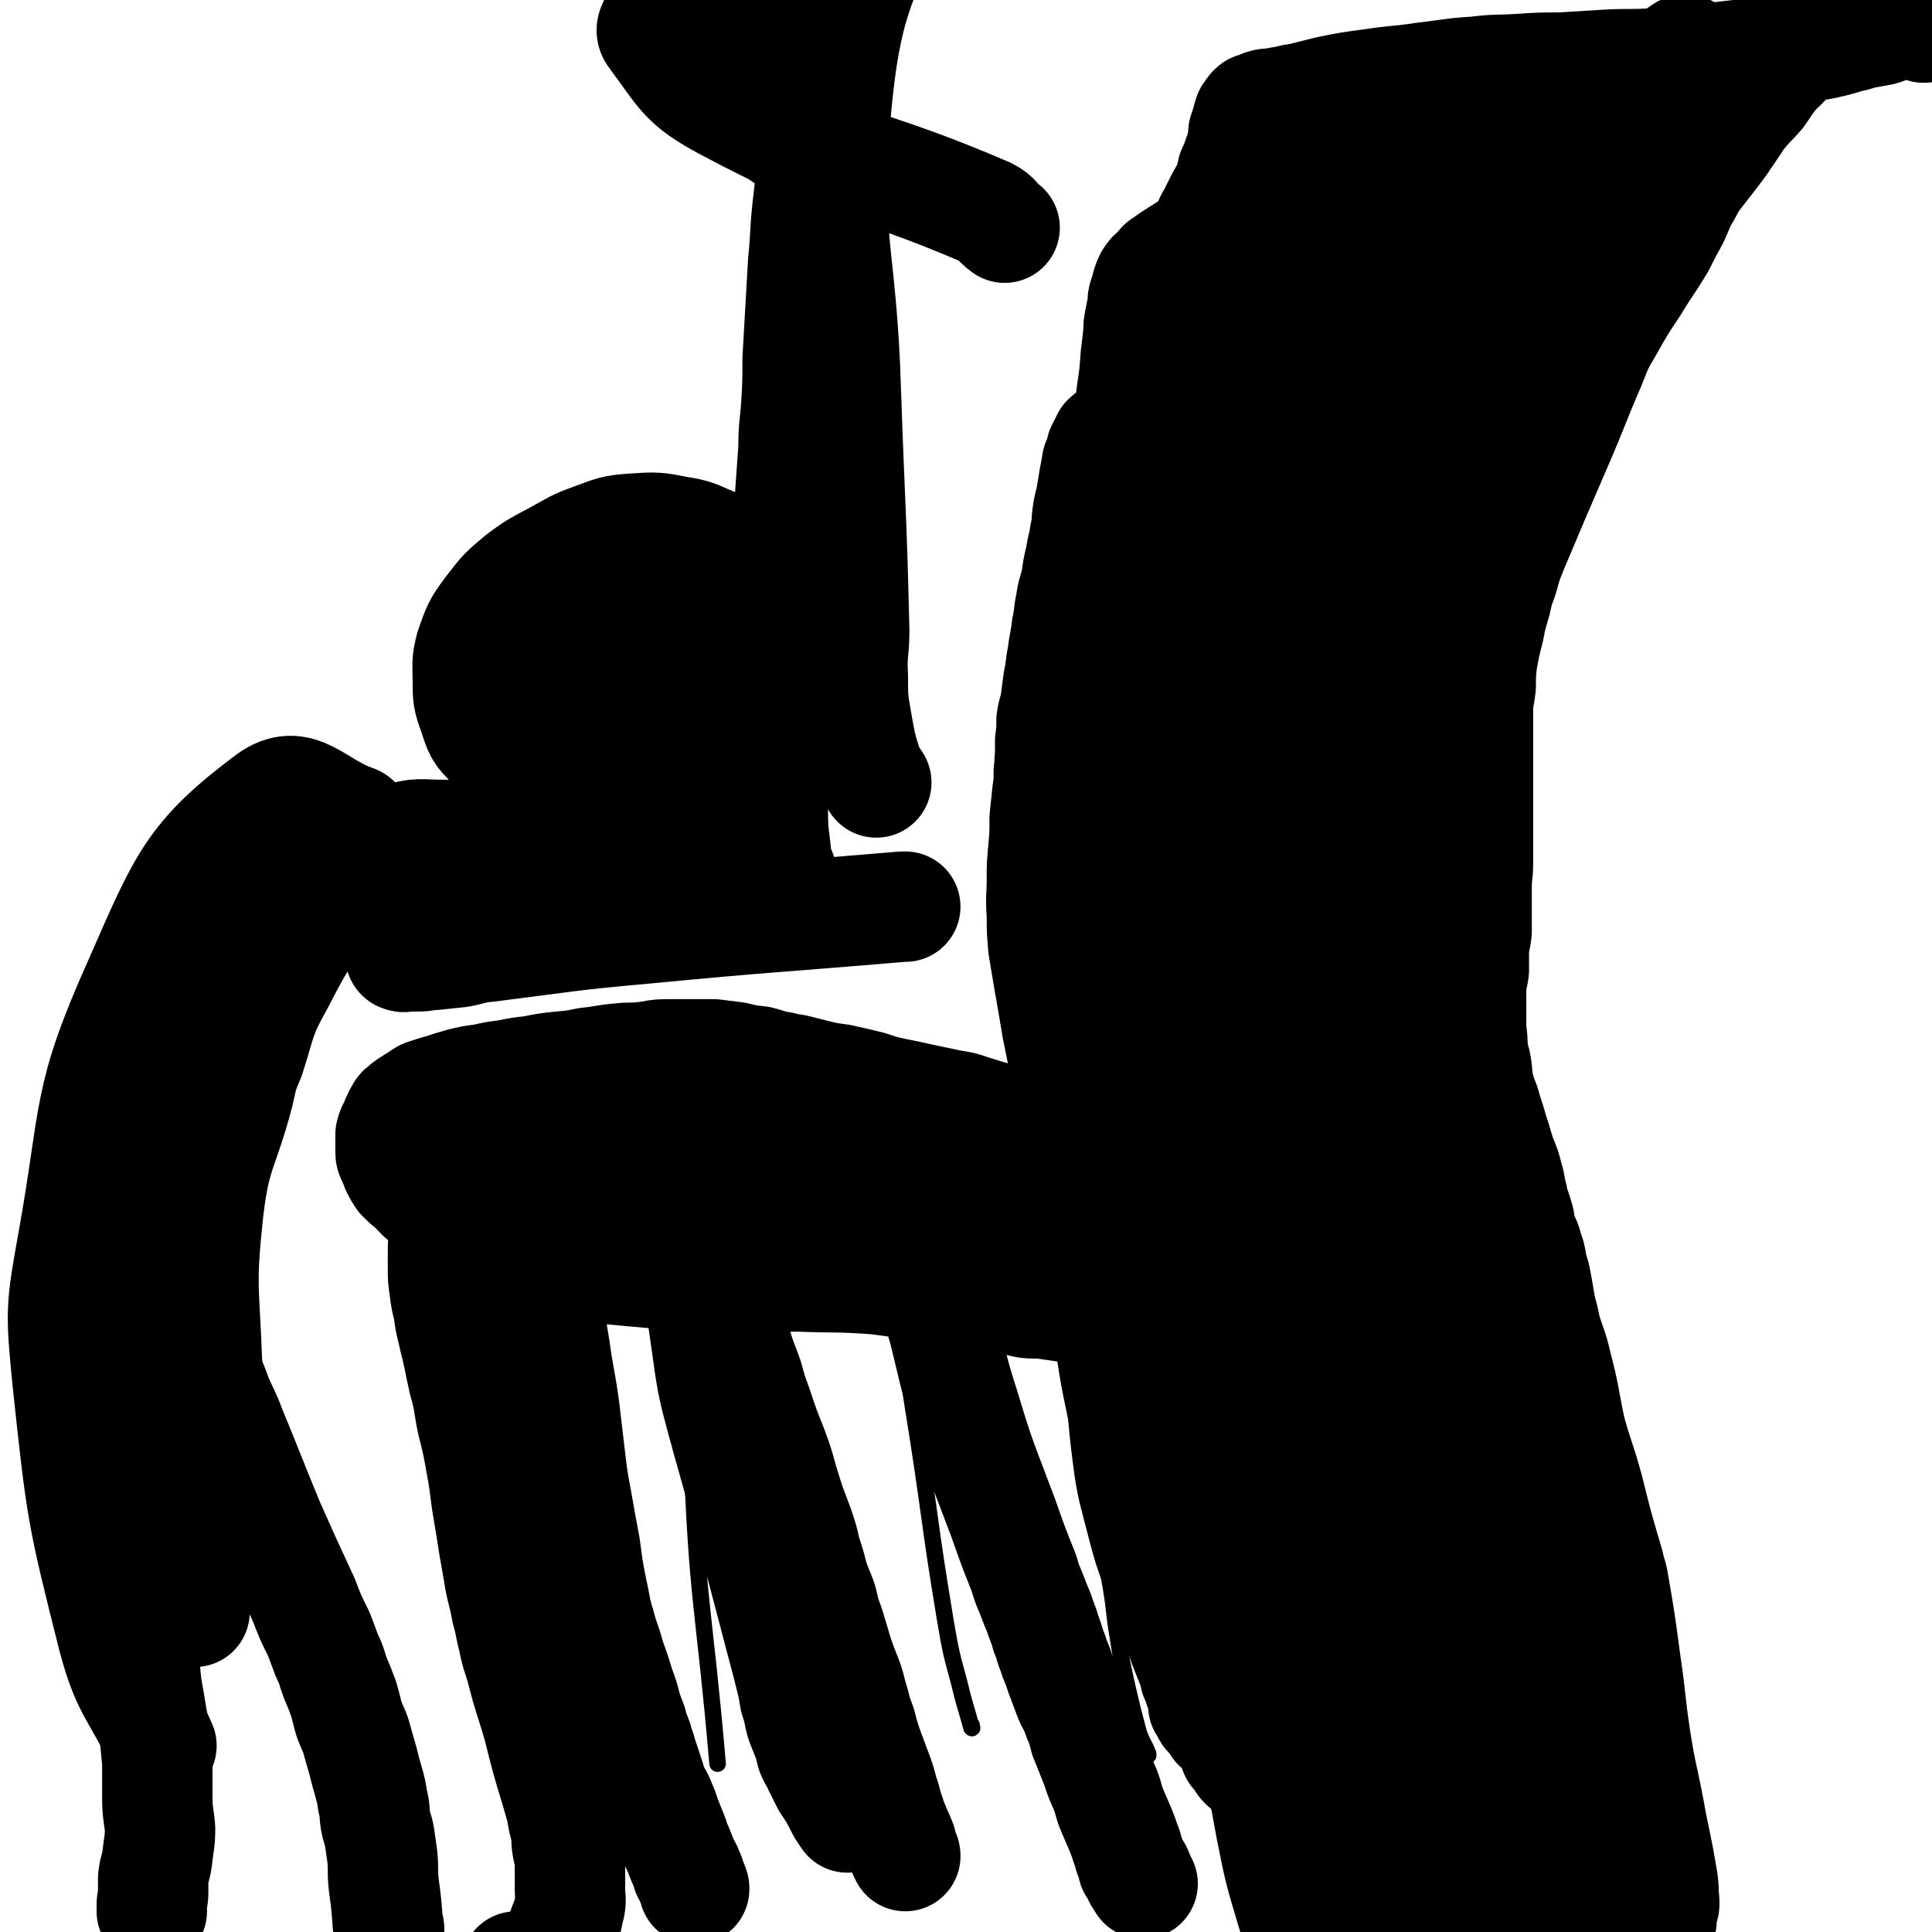 <svg viewBox='0 0 1400 1400' version='1.1' xmlns='http://www.w3.org/2000/svg' xmlns:xlink='http://www.w3.org/1999/xlink'><g fill='none' stroke='#000000' stroke-width='12' stroke-linecap='round' stroke-linejoin='round'><path d='M392,794c0,0 0,0 0,0 -1,0 -1,-1 -1,0 3,43 5,43 7,87 2,45 0,45 0,90 0,18 0,18 -1,35 -1,30 -3,30 -3,60 -1,33 0,33 1,66 1,23 -1,24 2,46 1,7 4,7 7,13 '/><path d='M380,832c0,0 0,0 0,0 0,0 0,0 0,0 1,1 1,1 1,1 2,1 2,1 3,1 3,0 3,0 6,0 4,0 4,0 9,0 8,0 8,0 16,0 8,0 8,-1 17,-1 10,-1 10,-1 20,-2 12,-2 12,-1 24,-3 14,-3 14,-4 28,-6 14,-2 14,-2 27,-3 16,-1 16,-1 32,-3 11,-1 11,-1 21,-3 11,-1 11,-1 21,-1 8,0 8,0 16,0 7,0 7,0 14,0 7,0 7,1 13,1 7,1 8,1 15,2 7,1 7,1 14,2 7,2 7,2 13,3 6,1 6,1 12,3 5,1 5,1 11,3 5,1 5,1 9,3 4,1 4,1 8,2 2,1 3,1 5,2 1,0 1,1 2,1 1,0 1,0 1,0 1,0 1,0 2,1 0,0 0,1 0,1 1,1 1,1 1,2 1,1 1,1 2,3 1,1 0,1 1,2 '/><path d='M774,857c0,0 0,0 0,0 -1,-1 -1,-1 -1,-2 -1,-3 -1,-3 -2,-6 -1,-6 -3,-6 -3,-11 -2,-58 0,-58 -1,-115 -1,-61 -3,-61 -4,-121 -1,-14 0,-14 0,-29 0,-13 -1,-13 -1,-27 0,-13 0,-13 1,-26 2,-15 3,-15 4,-29 2,-14 1,-14 2,-28 1,-15 2,-15 3,-29 1,-16 1,-16 2,-31 0,-13 0,-13 0,-26 0,-10 1,-10 2,-20 1,-10 0,-10 2,-20 2,-6 2,-6 6,-12 3,-5 3,-6 7,-9 7,-5 8,-4 16,-8 3,-1 3,-1 6,-2 '/><path d='M772,889c0,0 0,0 0,0 0,0 -1,0 -1,0 -1,0 -1,-1 -1,-1 -1,-1 -2,-1 -3,0 -1,1 -1,1 -1,2 -1,4 0,4 0,7 0,5 0,5 0,9 0,6 0,6 0,12 1,15 1,15 2,29 1,19 1,19 4,38 3,19 3,19 7,38 3,16 4,16 7,32 3,15 3,15 6,30 3,16 3,16 6,31 4,17 4,17 7,34 3,18 2,18 5,36 3,19 3,19 7,37 4,17 4,17 8,32 3,9 4,8 7,16 0,1 0,1 0,1 '/><path d='M658,898c0,0 0,0 0,0 -1,-1 -1,-1 -1,-1 -1,-1 -2,-3 -2,-2 -3,15 -5,18 -4,35 7,79 10,79 21,158 6,43 6,43 13,86 4,23 4,23 10,45 4,17 5,18 9,33 1,1 0,-1 0,-2 '/><path d='M513,821c0,0 0,0 0,0 -1,0 -1,0 -1,0 -1,1 -1,1 -1,3 -2,5 -2,5 -3,10 -2,12 -3,11 -3,23 -4,94 -8,95 -4,189 4,116 9,116 19,232 '/><path d='M817,368c0,0 0,0 0,0 0,-1 0,-1 0,-1 1,-2 1,-2 3,-3 15,-9 15,-11 31,-17 35,-12 36,-16 72,-21 13,-1 23,-3 27,8 7,17 0,25 -7,48 -8,29 -10,29 -22,57 -11,26 -12,25 -24,52 -6,15 -6,15 -12,30 -3,7 -3,7 -6,14 -3,8 -3,7 -6,15 -2,6 -2,6 -3,12 -2,6 -1,6 -3,12 -2,6 -3,6 -4,13 -2,6 -1,6 -2,13 -1,6 -1,6 -3,12 -1,7 -1,7 -2,13 -1,7 -1,7 -2,14 -2,8 -2,8 -3,15 -1,7 -1,7 -2,15 -1,7 0,7 -1,14 -1,6 -1,6 -2,12 -1,5 -1,5 -2,10 -1,6 -1,6 -1,12 -1,4 -1,4 -2,7 -1,5 0,5 -1,9 -1,3 -2,3 -3,7 -1,4 -1,4 -1,8 0,3 0,3 0,6 0,3 0,3 0,6 0,3 0,3 0,6 0,3 0,3 0,6 0,3 -1,3 -1,5 0,3 0,3 0,6 0,7 1,7 1,13 0,6 -1,6 0,13 1,9 2,9 5,18 1,3 1,3 2,7 1,3 1,3 1,6 0,2 1,3 0,4 -3,5 -3,6 -7,8 -6,4 -7,4 -14,4 -10,1 -10,0 -20,-1 -24,-4 -24,-4 -47,-9 -23,-6 -23,-5 -44,-13 -23,-8 -23,-9 -45,-18 -21,-7 -21,-7 -41,-14 -24,-7 -24,-7 -49,-14 -18,-5 -18,-5 -36,-9 -18,-5 -18,-6 -37,-10 -23,-4 -23,-5 -46,-7 -15,-1 -16,-1 -31,0 -14,1 -14,2 -27,5 -4,1 -4,1 -7,3 -9,6 -9,6 -17,13 -4,4 -4,5 -6,10 -2,6 -1,7 -1,14 0,11 -1,12 0,23 1,10 0,10 3,20 4,10 4,11 10,19 4,7 5,6 10,11 7,6 7,7 14,12 10,7 10,7 20,12 10,5 10,6 21,9 16,3 16,3 33,4 15,2 15,1 31,1 23,0 23,0 46,-1 19,-1 19,-1 37,-1 18,-1 18,-1 35,-1 6,0 6,0 12,0 17,0 17,-1 35,-1 15,0 15,0 30,0 22,-1 22,-1 43,-2 14,0 14,0 27,0 8,0 8,1 16,1 5,0 5,0 10,0 4,0 5,1 8,0 1,-1 1,-2 0,-4 -4,-5 -5,-5 -11,-9 -20,-12 -20,-14 -42,-23 -24,-11 -24,-9 -49,-16 -27,-7 -27,-6 -55,-12 -26,-5 -26,-5 -53,-10 -35,-7 -35,-7 -69,-13 -8,-1 -8,-1 -16,-2 '/><path d='M421,853c0,0 0,0 0,0 0,0 0,0 0,0 1,0 1,0 1,0 2,0 2,-1 4,-1 25,2 25,1 50,4 62,8 62,8 123,17 41,5 41,6 82,12 14,2 14,2 28,5 35,7 35,8 70,15 4,1 5,1 9,1 5,1 8,1 11,2 1,0 -2,1 -4,0 -25,-4 -25,-4 -49,-9 -46,-11 -46,-11 -91,-23 -56,-15 -56,-16 -111,-31 -12,-4 -12,-4 -24,-7 -11,-3 -11,-3 -22,-6 -10,-2 -10,-2 -20,-4 -7,-2 -7,-2 -15,-3 -6,-1 -6,-1 -13,-1 -6,0 -6,0 -11,0 -6,0 -6,0 -11,1 -6,0 -6,0 -11,1 -4,1 -4,0 -7,2 -5,1 -5,1 -9,3 -2,1 -3,1 -4,2 0,2 0,2 1,3 2,2 2,1 4,2 3,1 3,2 6,3 10,2 10,1 20,3 15,2 15,2 29,4 20,3 20,3 39,5 18,2 18,2 36,3 18,2 18,1 37,3 18,2 18,3 37,6 18,2 18,2 37,5 19,3 19,3 39,6 19,2 19,2 37,4 15,2 15,2 29,4 8,1 8,2 16,3 6,1 6,0 11,1 1,1 1,1 2,1 2,0 2,1 3,1 1,0 2,0 2,0 -2,-1 -3,-1 -6,-2 -4,-1 -4,-1 -8,-3 -7,-2 -7,-3 -14,-5 -13,-5 -14,-5 -27,-10 -19,-6 -19,-8 -39,-13 -22,-7 -22,-6 -45,-11 -19,-4 -18,-5 -37,-9 -17,-4 -17,-3 -34,-6 -17,-4 -17,-4 -34,-7 -18,-4 -18,-4 -35,-7 -14,-3 -14,-3 -28,-5 -11,-1 -11,-1 -21,-2 -7,0 -7,0 -15,1 -5,0 -6,-1 -11,1 -6,2 -14,3 -11,7 10,12 17,16 37,24 46,20 47,20 96,32 60,16 61,13 122,23 29,5 29,4 58,8 2,0 4,1 5,1 1,-1 0,-2 -2,-3 -32,-15 -32,-16 -65,-29 -54,-19 -54,-17 -108,-35 -21,-6 -21,-6 -41,-12 0,0 0,0 0,0 '/></g>
<g fill='none' stroke='#000000' stroke-width='80' stroke-linecap='round' stroke-linejoin='round'><path d='M447,845c0,0 0,0 0,0 0,0 0,0 0,0 0,0 0,-1 1,-1 1,-1 1,-1 1,-1 3,0 2,1 5,2 49,10 49,10 98,19 51,10 51,8 101,17 26,5 26,5 51,11 12,3 11,4 23,7 11,3 12,2 23,5 25,7 25,9 50,14 11,3 11,2 23,2 6,0 12,0 12,-1 1,-1 -5,-1 -11,-2 -25,-3 -25,-2 -50,-8 -48,-11 -47,-17 -96,-27 -56,-10 -57,-8 -113,-13 -25,-3 -25,-1 -49,-2 -14,-1 -14,-1 -29,-2 -5,0 -5,0 -11,0 -6,0 -6,-1 -12,-2 -19,-3 -20,0 -38,-6 -13,-4 -18,-6 -25,-15 -2,-4 2,-7 6,-11 5,-3 7,-2 14,-3 5,-2 5,-2 11,-2 5,0 5,0 11,0 8,0 9,0 17,1 12,1 12,2 23,4 13,2 13,1 25,3 14,3 14,3 28,6 16,4 16,5 32,9 14,3 14,3 28,6 11,3 11,3 22,6 11,3 11,3 22,7 11,4 11,4 22,8 9,3 9,2 18,6 17,7 17,9 34,17 15,7 15,8 31,12 16,6 17,8 34,8 11,0 15,-1 21,-9 6,-7 5,-10 3,-20 -5,-31 -9,-31 -17,-62 -4,-14 -4,-14 -7,-28 -4,-13 -4,-13 -7,-26 -3,-14 -3,-14 -6,-29 -3,-18 -3,-18 -6,-35 -2,-12 -2,-12 -4,-24 -1,-12 -1,-12 -1,-23 -1,-13 0,-13 0,-26 0,-10 0,-10 1,-21 1,-11 1,-11 1,-23 1,-9 1,-9 2,-19 1,-7 1,-7 1,-15 1,-5 0,-5 1,-11 0,-6 0,-6 0,-11 1,-8 1,-8 1,-15 1,-7 2,-7 3,-14 1,-8 1,-8 2,-15 2,-9 1,-9 3,-18 1,-10 2,-10 3,-20 2,-9 1,-9 3,-18 1,-8 2,-8 4,-17 1,-8 1,-8 3,-16 1,-8 2,-8 3,-16 2,-8 1,-8 2,-15 1,-8 2,-8 3,-15 1,-6 1,-6 2,-12 1,-5 1,-5 2,-11 2,-4 2,-5 3,-9 2,-4 2,-4 4,-8 2,-2 3,-2 6,-5 3,-3 3,-3 7,-5 5,-3 5,-2 10,-5 6,-3 5,-3 11,-6 6,-4 6,-3 12,-7 9,-6 9,-6 18,-12 15,-9 15,-9 31,-18 12,-8 12,-8 24,-15 11,-7 11,-6 22,-12 9,-5 9,-5 18,-10 8,-4 8,-3 16,-8 7,-3 7,-3 15,-7 6,-3 6,-3 11,-6 5,-3 5,-3 10,-6 13,-6 13,-6 25,-11 5,-1 6,-3 9,-2 3,1 5,3 5,7 -1,7 -4,7 -7,15 -7,16 -7,16 -14,33 -7,16 -6,16 -13,33 -5,11 -6,11 -11,21 -6,11 -6,11 -12,22 -5,11 -5,11 -11,23 -5,10 -5,10 -10,19 -4,9 -5,9 -9,17 -7,11 -6,11 -13,22 -4,8 -5,8 -9,17 -5,8 -4,8 -8,17 -4,8 -5,8 -9,16 -5,9 -5,9 -10,18 -5,9 -4,9 -9,17 -5,11 -5,11 -10,21 -4,10 -4,10 -8,20 -6,14 -7,14 -12,29 -7,18 -7,18 -12,36 -6,18 -7,18 -11,37 -3,14 -2,14 -4,27 -1,11 -1,11 -2,22 -1,10 -1,10 -2,19 -1,7 -1,7 -1,14 0,6 -1,6 -1,13 0,7 1,7 1,14 1,7 1,7 1,15 0,7 0,7 0,15 0,7 1,7 1,15 0,7 0,7 1,15 1,7 1,7 1,13 1,7 1,7 1,14 0,6 0,6 0,13 0,4 1,4 1,9 0,3 0,3 0,7 0,1 0,1 0,3 0,0 -1,0 -1,1 0,0 0,1 0,1 0,1 -1,1 -1,0 0,0 0,-1 0,-2 0,-3 1,-3 1,-5 1,-10 0,-10 0,-20 0,-16 0,-16 0,-32 0,-20 0,-20 -1,-41 0,-19 0,-19 -1,-37 -1,-18 -1,-18 -1,-37 0,-18 0,-18 1,-37 1,-19 1,-19 2,-38 2,-20 2,-20 3,-40 2,-19 2,-19 3,-39 1,-18 1,-18 3,-36 1,-15 0,-15 4,-30 10,-49 11,-49 23,-97 6,-29 8,-29 13,-58 1,-5 0,-10 -1,-10 -1,1 -2,6 -3,12 -4,11 -4,11 -7,22 -4,16 -5,16 -9,32 -5,20 -4,21 -8,42 -4,19 -4,19 -8,39 -3,16 -3,16 -5,32 -2,17 -2,17 -4,35 -1,15 -1,15 -2,29 -1,19 -2,19 -3,39 0,17 0,17 0,35 0,16 0,16 0,31 0,15 0,15 1,30 0,13 0,13 1,25 1,11 2,11 3,22 2,12 2,12 3,24 2,8 2,8 3,16 1,7 1,7 2,14 1,7 1,7 1,15 1,7 1,7 2,14 0,8 0,8 1,15 1,9 1,9 2,17 0,7 0,7 0,13 0,6 1,6 1,11 0,3 0,3 0,5 0,2 0,2 0,3 0,2 0,2 0,3 0,1 0,1 0,2 0,1 0,1 0,1 0,1 -1,1 -1,2 -1,0 -1,0 -1,0 -1,1 -1,1 -3,2 -1,0 -1,-1 -2,0 -2,1 -1,1 -3,3 -2,3 -2,3 -4,6 -4,4 -4,4 -7,8 -4,6 -3,6 -7,11 -3,5 -3,5 -7,10 -4,5 -4,4 -7,10 -7,14 -9,14 -12,29 -4,19 -2,19 -2,38 1,32 0,32 4,63 3,24 4,24 10,48 5,19 5,19 12,38 3,11 4,11 8,22 2,6 1,6 3,12 2,5 3,5 5,10 2,5 2,6 4,11 2,5 2,5 4,10 2,5 2,5 3,10 2,4 2,4 3,8 1,2 1,3 2,5 0,2 1,2 1,4 0,0 0,0 0,1 0,0 0,0 0,1 0,1 0,1 0,2 0,0 0,0 1,0 1,1 1,1 2,2 0,1 0,1 0,2 0,0 0,0 0,1 0,1 1,1 1,1 1,1 1,1 2,2 0,0 0,0 0,0 0,1 0,1 1,2 0,0 0,0 1,1 1,1 1,1 1,1 1,1 0,1 1,2 0,1 1,1 1,1 2,2 2,2 3,3 2,2 2,2 3,3 2,2 2,2 3,4 1,3 1,3 2,5 0,2 0,2 1,4 1,0 1,0 2,1 0,1 0,1 1,2 2,2 1,3 3,5 2,2 2,2 5,4 0,0 0,0 0,0 '/><path d='M680,936c0,0 0,0 0,0 0,0 0,0 0,0 -1,-1 0,-1 -1,-1 -1,-1 -1,-1 -2,-1 0,0 0,1 0,1 0,2 0,2 0,3 0,2 0,2 1,4 1,5 1,5 2,9 2,6 2,6 4,13 7,28 6,28 15,56 12,40 13,40 28,80 7,20 7,20 15,40 2,7 2,7 5,14 3,8 3,8 6,15 2,7 3,7 5,15 3,7 2,7 5,14 2,7 3,7 5,14 3,8 3,8 6,16 3,8 4,7 7,16 3,7 3,7 5,15 4,10 4,10 8,20 3,9 3,9 7,18 3,8 2,8 5,15 3,7 3,7 6,14 2,5 2,5 4,11 2,4 1,5 3,9 1,3 1,3 2,7 1,2 2,1 3,3 1,2 0,2 1,4 0,1 1,1 1,1 1,2 1,2 2,4 0,0 0,0 0,0 '/><path d='M511,909c0,0 0,0 0,0 0,1 0,1 0,1 0,1 -1,1 -1,1 -1,1 -1,2 -1,3 -1,7 -2,7 -2,14 2,30 3,30 7,60 2,13 2,13 5,26 13,49 14,49 27,99 10,38 10,38 20,76 4,15 4,15 8,31 1,5 1,5 2,11 2,6 2,6 3,11 1,5 1,5 3,10 2,5 2,5 4,10 1,4 1,4 2,8 2,5 3,5 5,10 3,6 3,6 6,12 6,9 6,9 11,19 2,3 2,3 4,6 '/><path d='M400,843c0,0 0,0 0,0 -1,-1 -1,-1 -1,-1 -2,-1 -2,-1 -4,-2 0,0 0,0 -1,0 -2,0 -2,0 -4,0 -2,0 -2,0 -4,2 -1,1 -1,1 -1,3 -1,4 0,4 0,8 0,4 0,4 0,8 1,9 1,9 2,18 1,10 2,10 3,21 2,15 2,15 4,29 4,24 4,24 8,48 3,22 4,22 7,44 2,17 2,17 4,34 2,17 2,17 5,33 3,17 3,17 6,33 2,15 2,16 5,31 3,13 2,13 6,26 3,12 4,11 7,23 4,11 4,11 7,21 3,8 3,8 5,16 2,6 2,6 4,11 1,6 2,6 4,12 1,5 2,5 3,10 2,6 2,6 4,12 2,6 2,6 4,13 3,6 4,6 6,12 3,6 2,6 5,13 2,5 2,5 4,10 1,4 1,4 3,8 2,5 2,5 4,10 1,2 1,2 2,4 0,1 1,1 1,2 0,1 0,1 0,2 0,0 1,0 1,1 1,1 1,1 1,3 2,4 2,4 3,7 0,1 0,1 0,1 '/><path d='M369,842c0,0 0,0 0,0 0,-1 0,-1 0,-1 -1,-2 -1,-1 -1,-3 -1,-2 0,-2 -1,-5 0,-2 -1,-2 -1,-4 0,-2 -1,-3 1,-4 7,-7 7,-8 17,-12 13,-6 13,-7 28,-8 64,-5 64,-4 129,-4 13,0 13,2 26,5 26,8 26,8 51,17 14,5 14,6 28,13 13,6 13,6 27,13 13,6 12,6 25,12 12,6 12,6 24,12 11,6 11,6 22,13 9,5 9,6 18,11 7,5 8,4 15,9 6,3 6,4 12,8 6,3 6,3 12,6 7,3 7,2 14,5 7,2 7,2 14,5 8,2 8,2 16,4 7,2 7,2 14,4 8,2 8,2 15,3 7,2 7,2 14,3 7,1 7,1 14,1 6,0 6,0 11,0 4,0 4,0 8,0 2,0 2,-1 4,-1 2,0 2,0 3,0 2,0 2,-1 4,-1 1,0 1,0 1,0 1,0 1,0 1,-1 0,0 0,0 0,0 -1,-1 -1,-1 -3,-1 -2,-1 -2,0 -5,-1 -11,-2 -11,-3 -22,-5 -26,-6 -26,-4 -51,-10 -69,-18 -69,-19 -137,-38 -14,-4 -14,-5 -28,-8 -32,-6 -33,-6 -65,-11 -15,-2 -19,-1 -30,-2 -2,0 1,1 3,1 '/><path d='M943,977c0,0 0,0 0,0 0,0 0,0 -1,-1 -1,-1 -1,-1 -3,-2 -2,-2 -2,-2 -4,-4 -4,-4 -4,-3 -7,-7 -3,-4 -4,-4 -6,-9 -8,-27 -9,-28 -14,-56 -6,-40 -5,-40 -9,-81 -3,-39 -3,-39 -5,-79 0,-16 0,-16 0,-32 0,-16 -1,-16 -1,-32 -1,-16 -1,-16 -1,-31 0,-15 -1,-15 0,-30 1,-16 1,-16 4,-31 3,-17 3,-17 8,-33 5,-17 5,-18 14,-33 11,-22 12,-21 27,-41 20,-27 20,-27 41,-53 0,0 0,1 0,1 '/><path d='M849,323c0,0 0,0 0,0 0,0 0,0 0,0 -1,3 -1,3 -2,6 -1,9 -1,9 -2,18 -4,23 -4,23 -8,45 -9,55 -13,54 -18,109 -5,64 -5,65 -1,129 2,38 3,39 14,77 11,42 14,41 30,82 12,31 12,31 25,62 '/><path d='M811,413c0,0 0,0 0,0 0,0 0,0 0,0 1,-4 1,-4 1,-9 1,-7 1,-7 2,-14 1,-7 1,-7 3,-13 1,-6 0,-6 1,-11 2,-5 2,-5 4,-10 3,-5 2,-5 6,-9 4,-5 4,-5 9,-9 8,-5 8,-5 16,-9 15,-7 16,-7 31,-13 19,-7 19,-7 37,-14 18,-7 18,-5 36,-12 14,-6 14,-7 28,-14 14,-7 15,-6 29,-13 13,-7 13,-8 25,-14 12,-6 12,-6 24,-12 9,-4 8,-5 18,-9 4,-3 5,-2 10,-4 3,-1 3,-1 6,-3 2,0 2,0 4,-1 1,0 1,0 2,0 1,0 1,0 1,0 3,0 3,0 5,1 1,1 1,1 1,3 0,2 -1,2 -2,4 -1,3 -1,3 -1,5 -1,5 -1,5 -1,9 -2,6 -2,6 -4,12 -5,21 -5,21 -11,43 -12,56 -13,56 -25,111 -9,42 -9,42 -18,85 -3,16 -3,16 -6,32 -2,8 -2,8 -4,15 -1,8 -1,8 -3,15 -2,9 -2,9 -3,18 -1,8 -1,8 -2,17 -1,8 -1,8 -2,16 -1,9 -1,9 -1,19 -2,12 -2,12 -3,24 -1,9 0,9 -1,19 -1,9 -2,9 -3,19 -1,10 0,10 -1,20 -1,9 -2,9 -3,18 -1,9 0,9 -1,19 -1,9 -1,9 -1,18 -1,9 -1,9 -1,17 0,7 -1,7 -1,14 0,6 0,6 0,13 0,6 0,6 0,12 0,5 0,5 0,10 0,5 0,5 0,10 0,4 0,4 0,9 0,3 0,3 1,7 0,3 0,3 0,7 0,4 0,4 0,7 0,4 1,4 1,7 0,3 0,3 0,6 0,2 0,2 0,5 0,2 0,2 0,3 0,1 -1,1 -1,3 -1,0 0,0 0,1 0,1 -1,0 -1,1 -1,2 -1,2 -2,3 0,1 -1,1 -1,2 0,1 0,1 0,1 -1,1 -2,1 -3,2 -1,0 -1,0 -1,1 -1,1 0,1 -1,2 0,0 0,0 -1,1 -1,1 -1,1 -1,1 -1,1 -1,1 -2,1 0,0 0,0 0,1 -1,0 -1,0 -2,0 0,0 0,0 -1,0 -2,0 -2,0 -4,0 -3,0 -3,0 -5,0 -2,0 -2,-1 -4,-1 -2,-1 -2,0 -4,-1 -3,0 -3,-1 -6,-1 -3,-1 -3,-1 -6,-1 -5,-1 -5,-1 -10,-2 -19,-4 -19,-5 -37,-8 -22,-4 -22,-4 -44,-7 -13,-2 -14,-2 -28,-3 -7,-1 -7,-1 -14,-2 -28,-2 -28,-2 -57,-5 -26,-3 -26,-3 -53,-8 -49,-9 -48,-11 -98,-21 -34,-6 -34,-6 -68,-11 -20,-3 -20,-4 -40,-5 -25,-2 -25,-1 -50,-2 -15,0 -15,0 -30,0 -6,0 -6,0 -13,0 -4,0 -4,0 -8,0 -5,0 -5,0 -9,0 -1,0 -1,0 -2,0 -1,0 -2,0 -2,0 0,0 0,-1 1,-1 2,-1 2,0 4,-1 3,0 3,-1 6,-1 5,-1 5,-1 9,-1 6,0 6,-1 12,-1 9,-1 9,-1 19,-1 17,-2 17,-2 34,-3 18,-1 18,-1 36,-1 17,0 17,0 35,1 15,0 15,0 31,1 16,1 16,2 31,4 16,2 16,2 33,4 16,3 16,3 32,5 15,2 15,1 30,3 15,2 15,2 29,4 16,2 16,2 31,3 12,1 12,1 24,2 11,1 11,1 22,2 9,2 9,2 19,3 15,2 15,2 31,4 5,0 11,2 10,1 -1,-2 -6,-5 -14,-7 -62,-15 -62,-18 -125,-28 -52,-9 -52,-7 -105,-11 -39,-3 -39,-2 -77,-2 -37,1 -37,1 -75,4 -16,1 -16,2 -32,4 -15,3 -15,3 -29,5 -14,3 -14,3 -27,6 -9,3 -9,3 -19,5 -7,2 -7,2 -15,4 -5,2 -5,2 -11,3 -2,1 -2,0 -5,1 -2,1 -3,0 -5,1 -1,1 0,1 1,2 0,0 0,0 0,0 '/><path d='M341,874c0,0 0,0 0,0 0,0 0,0 -1,0 -1,0 -1,0 -3,0 -2,0 -2,-1 -3,0 -3,2 -3,2 -6,5 -1,2 -1,2 -2,5 -2,5 -3,5 -4,11 -1,6 -1,6 -1,13 0,6 0,6 0,12 0,6 0,6 1,13 1,8 1,8 3,16 1,8 1,8 3,16 2,9 2,8 4,17 2,10 2,10 4,19 4,14 3,14 6,29 4,16 4,16 7,33 3,16 2,16 5,33 2,12 2,12 4,25 2,11 2,11 4,23 2,11 3,11 5,23 3,10 2,10 5,21 2,11 3,11 6,22 5,20 6,20 12,41 6,24 6,24 13,47 2,7 2,7 4,14 1,7 1,7 3,14 1,6 0,6 1,12 1,6 2,6 2,11 0,5 0,5 0,10 0,6 0,6 0,11 0,5 1,6 0,11 -1,4 -1,4 -2,9 -2,4 -2,4 -3,7 -1,4 -1,4 -3,7 -1,3 -1,3 -3,5 -1,3 -1,4 -3,6 -1,2 -1,2 -2,3 -2,1 -2,1 -3,2 -1,1 -1,1 -1,2 -1,0 -1,0 -2,1 -1,1 0,1 -1,1 -1,1 -1,1 -2,1 0,0 0,0 -1,0 -1,0 -1,0 -1,0 -1,0 -1,0 -2,0 -1,0 -1,0 -1,0 -1,0 -1,0 -2,0 0,0 0,0 -1,0 -1,0 -1,0 -1,0 -1,0 -1,0 -2,0 -1,0 -1,0 -1,0 -1,0 -1,0 -2,0 0,0 0,1 0,1 0,0 1,0 2,0 0,0 0,0 0,0 '/><path d='M528,945c0,0 0,0 0,0 0,0 0,0 0,0 -1,0 -1,0 -2,0 -1,0 -2,0 -3,0 0,0 0,1 0,1 0,2 0,2 1,4 1,3 2,3 3,6 3,6 3,6 5,12 2,7 2,7 4,14 3,8 3,8 6,16 3,11 3,11 7,22 5,15 5,15 11,30 4,11 4,11 7,22 3,10 3,10 6,19 3,8 3,8 6,16 3,9 3,9 5,18 3,9 3,9 5,17 3,10 4,10 7,19 2,9 2,9 5,17 3,10 3,10 6,20 3,9 3,9 7,19 3,8 2,8 5,17 2,8 2,8 5,16 2,8 2,8 5,17 3,8 3,8 6,16 3,8 3,8 5,16 3,8 2,8 5,16 1,5 2,5 4,11 2,4 2,4 4,9 1,4 1,4 2,8 1,1 1,1 1,2 '/><path d='M828,951c0,0 0,0 0,0 0,0 0,0 0,0 -1,0 -1,0 -2,0 0,0 0,1 0,1 0,2 0,2 1,3 1,2 1,2 2,4 1,2 1,2 3,4 2,3 2,3 4,6 3,4 3,4 5,7 2,5 2,5 5,9 2,5 3,5 5,10 3,6 3,6 6,12 3,7 4,7 7,15 5,12 5,12 9,24 5,12 5,12 10,24 4,11 3,11 7,23 4,11 5,11 8,22 4,13 4,14 8,27 3,9 2,9 5,18 2,6 2,6 5,13 2,5 2,5 4,11 2,6 2,7 4,13 3,6 3,6 5,11 3,7 2,7 5,14 2,6 2,6 4,13 3,7 3,7 6,14 3,7 4,7 7,14 4,7 3,7 7,14 4,8 4,7 9,15 3,5 3,5 6,11 3,5 3,5 6,10 3,5 3,5 7,10 3,3 3,3 6,6 3,3 3,3 6,6 3,2 3,2 5,4 3,2 3,2 5,4 7,5 7,5 14,9 6,4 6,3 13,6 12,5 12,5 23,10 '/><path d='M881,1002c0,0 0,0 0,0 -1,1 -1,0 -1,1 -1,3 -1,3 -1,6 1,8 0,8 2,16 4,17 5,17 10,33 6,18 6,18 13,36 7,16 7,16 16,32 11,20 13,19 23,39 13,23 12,24 23,47 '/><path d='M1063,368c0,0 0,0 0,0 -1,0 -1,0 -2,0 -4,1 -4,1 -6,4 -6,5 -9,4 -11,11 -14,53 -14,54 -20,108 -8,63 -4,63 -9,126 -1,23 -2,23 -3,46 -1,41 -1,41 0,81 0,18 0,18 2,35 1,14 1,14 4,28 2,6 3,6 5,13 2,5 2,5 3,10 1,3 2,3 2,6 0,3 1,4 0,6 0,1 -2,0 -3,1 -1,2 -1,3 -3,4 -1,0 -2,0 -2,-1 -2,-2 -2,-3 -2,-6 -1,-8 -1,-8 -2,-16 -1,-16 -1,-16 -1,-32 -1,-19 -1,-19 -2,-39 0,-17 0,-17 -1,-33 -1,-17 -2,-17 -3,-34 -2,-22 -2,-22 -4,-44 -2,-21 -3,-21 -4,-42 -1,-23 0,-23 -1,-46 0,-23 0,-23 0,-45 0,-22 0,-22 -1,-44 0,-21 -1,-21 0,-42 1,-20 0,-20 3,-39 2,-17 3,-17 8,-34 3,-14 2,-14 8,-27 5,-14 5,-14 13,-26 6,-12 7,-12 15,-24 6,-8 7,-7 13,-16 5,-6 4,-7 9,-13 5,-6 5,-5 10,-10 4,-5 4,-5 8,-9 4,-5 4,-5 9,-9 9,-8 17,-23 19,-16 3,15 -3,31 -11,61 -18,72 -21,71 -41,143 -13,49 -13,49 -25,98 -12,46 -13,46 -24,93 -5,21 -4,21 -8,41 -4,21 -5,20 -9,40 -3,19 -3,19 -6,38 -2,16 -3,16 -5,31 -2,14 -1,14 -3,27 -1,13 -1,13 -3,26 -1,10 -1,10 -2,19 0,10 0,10 0,19 0,8 0,8 0,16 0,9 1,9 1,18 1,13 1,13 1,26 1,2 1,2 1,4 '/><path d='M967,820c0,0 0,0 0,0 -4,-9 -5,-8 -8,-17 -4,-18 -4,-19 -5,-38 -2,-21 -2,-21 -1,-42 1,-26 3,-25 5,-51 6,-95 6,-95 11,-191 3,-57 -4,-58 5,-113 13,-71 9,-76 40,-140 26,-54 31,-56 75,-97 58,-54 65,-48 130,-94 1,-1 2,-1 3,-1 '/><path d='M814,415c0,0 0,0 0,0 0,-1 0,-1 0,-1 0,-5 0,-5 1,-11 0,-13 -1,-13 2,-26 3,-19 3,-20 9,-39 6,-16 7,-16 15,-31 7,-12 6,-13 15,-24 23,-31 20,-36 49,-60 38,-32 41,-30 86,-53 52,-26 54,-23 109,-46 14,-6 14,-5 29,-11 '/><path d='M1044,319c0,0 0,0 0,0 -3,5 -4,5 -7,10 -11,23 -13,23 -21,47 -12,38 -13,39 -18,78 -7,48 -3,49 -7,98 '/><path d='M141,1168c0,0 0,0 0,0 0,-1 -1,-1 -1,-2 -1,-5 -1,-5 -2,-10 -1,-12 -2,-12 -2,-25 3,-48 6,-48 8,-95 1,-23 -1,-23 -2,-46 -3,-44 -6,-44 -6,-88 0,-77 -2,-79 6,-155 2,-14 4,-15 13,-26 17,-22 17,-24 39,-40 13,-11 15,-8 31,-15 17,-7 17,-7 34,-13 19,-7 19,-7 39,-12 19,-6 19,-5 38,-10 18,-3 18,-3 36,-6 15,-3 15,-3 31,-5 14,-2 14,-3 29,-4 14,0 14,0 28,1 12,0 13,0 25,1 10,1 10,1 20,3 19,3 19,2 37,6 12,3 16,10 23,9 4,-1 -1,-6 -2,-12 -2,-19 -3,-19 -3,-37 0,-27 2,-27 3,-53 3,-42 2,-42 5,-83 1,-17 2,-17 3,-34 1,-18 0,-18 1,-37 1,-14 0,-14 1,-27 1,-14 1,-14 2,-28 0,-16 1,-16 2,-31 1,-17 1,-17 1,-34 1,-17 1,-17 2,-35 1,-18 1,-18 2,-35 2,-19 1,-19 3,-38 2,-18 2,-18 4,-35 4,-50 3,-50 7,-99 1,-13 1,-13 3,-26 1,-9 2,-9 4,-19 3,-16 3,-16 6,-33 1,-6 1,-11 1,-11 0,1 -1,6 -1,12 -1,8 -2,8 -2,15 -1,3 0,3 0,6 0,2 0,2 0,4 0,2 0,2 0,3 0,0 0,0 0,1 0,1 1,1 1,3 0,0 0,1 0,1 0,0 0,-1 0,-1 0,-2 1,-2 0,-3 -2,-2 -2,-2 -5,-4 -2,-2 -2,-2 -4,-4 -4,-3 -4,-3 -9,-5 -6,-2 -6,-2 -12,-3 -6,-1 -6,-2 -12,-1 -9,0 -9,0 -18,1 -8,1 -8,1 -16,4 -9,3 -9,3 -17,7 -7,4 -7,5 -14,10 -6,4 -6,4 -11,9 -5,7 -4,7 -8,15 -4,6 -4,6 -6,13 -2,7 -6,9 -2,14 21,28 21,34 53,51 88,47 95,37 188,77 8,4 6,6 13,11 '/><path d='M531,404c0,0 0,0 0,0 -2,-2 -2,-2 -5,-4 -5,-4 -4,-5 -10,-7 -12,-5 -12,-6 -25,-8 -15,-3 -16,-3 -31,-2 -16,1 -16,2 -30,7 -14,5 -14,6 -27,13 -13,7 -14,7 -26,16 -12,10 -12,10 -22,23 -9,12 -9,13 -14,27 -3,11 -2,12 -2,24 0,12 0,13 4,24 4,12 4,14 13,22 11,10 13,8 28,14 15,6 16,6 32,10 18,5 18,6 37,10 23,5 23,4 47,8 20,4 22,4 41,8 0,0 -1,0 -2,0 '/><path d='M262,606c0,0 0,0 0,0 -1,-2 -1,-2 -2,-4 -2,-4 0,-7 -4,-8 -28,-10 -39,-31 -61,-15 -56,42 -62,59 -94,132 -39,87 -31,93 -48,188 -9,50 -9,51 -4,102 10,93 10,95 33,186 11,41 18,39 35,78 '/><path d='M988,943c0,0 0,0 0,0 1,0 2,0 2,0 -2,2 -3,2 -5,5 -3,8 -5,8 -5,17 3,88 -6,91 12,177 24,117 36,115 73,230 '/><path d='M1021,1198c0,0 0,0 0,0 0,0 0,0 0,0 -5,-8 -5,-8 -10,-16 -9,-15 -11,-14 -18,-30 -9,-20 -10,-20 -15,-42 -6,-28 -3,-28 -6,-56 -3,-30 -2,-30 -5,-59 -3,-26 -2,-27 -7,-52 -4,-14 -5,-14 -11,-27 -3,-8 -3,-8 -7,-15 -1,-3 -2,-3 -3,-5 -1,-2 -1,-2 -2,-3 -1,-1 -1,-1 -2,-1 0,1 1,1 1,3 0,10 0,10 0,19 1,28 -5,29 2,55 25,101 29,101 62,200 3,7 4,6 8,13 '/><path d='M908,1023c0,0 0,0 0,0 0,0 0,0 0,0 -2,0 -2,-1 -4,-1 -2,0 -4,0 -4,2 0,14 0,16 3,30 5,31 4,31 12,61 18,71 19,71 39,141 8,28 6,29 16,56 12,32 15,31 30,63 '/><path d='M926,1202c0,0 0,0 0,0 0,6 -1,6 0,11 2,17 0,17 4,33 7,28 7,28 16,55 8,22 8,22 18,42 6,13 7,13 16,25 6,9 7,8 14,17 0,0 0,0 0,0 '/><path d='M938,1241c0,0 0,0 0,0 -2,-1 -2,-1 -3,-2 -4,-1 -4,-2 -7,-1 -5,0 -7,-1 -9,3 -5,12 -5,14 -5,28 1,28 2,28 7,56 6,30 6,30 15,60 6,20 7,19 14,39 4,10 3,10 6,19 1,3 1,3 2,5 '/><path d='M1017,1376c0,0 0,0 0,0 -1,0 -1,0 -1,0 -3,-3 -3,-4 -6,-8 -5,-10 -6,-9 -10,-20 -8,-24 -8,-24 -13,-48 -7,-30 -7,-30 -11,-61 -5,-31 -4,-31 -7,-63 -4,-35 -4,-35 -7,-70 -4,-34 -5,-34 -9,-67 -3,-32 -6,-32 -6,-64 0,-59 0,-59 5,-118 2,-21 4,-21 8,-42 '/><path d='M909,813c0,0 0,0 0,0 -1,-4 -2,-4 -2,-9 -3,-18 -3,-18 -5,-35 -1,-22 -1,-23 -1,-45 0,-22 0,-22 1,-44 2,-24 3,-24 6,-48 3,-27 2,-27 5,-54 4,-31 3,-31 8,-62 5,-34 5,-34 12,-68 8,-34 8,-34 16,-68 8,-33 8,-33 15,-66 7,-28 6,-29 13,-57 7,-23 6,-23 15,-45 8,-21 9,-21 19,-40 9,-16 11,-15 21,-30 1,-3 1,-3 3,-5 '/><path d='M876,551c0,0 0,0 0,0 -1,-3 -1,-3 -2,-6 -3,-10 -4,-10 -5,-21 -3,-18 -5,-19 -2,-37 18,-119 8,-123 42,-237 20,-66 32,-62 65,-124 3,-6 4,-6 8,-12 '/><path d='M880,469c0,0 0,0 0,0 0,-1 -1,-1 -1,-2 -1,-2 -1,-2 -1,-5 -2,-7 -2,-7 -3,-13 -3,-13 -3,-13 -4,-27 -2,-20 -1,-20 -1,-40 -1,-24 0,-24 0,-47 0,-20 -1,-20 -1,-40 -1,-14 -1,-14 -1,-29 0,-11 0,-11 -1,-22 -1,-8 -1,-8 -2,-16 0,-7 0,-7 0,-13 0,-6 1,-6 1,-12 1,-6 1,-6 2,-12 1,-7 1,-7 2,-13 2,-6 2,-6 5,-12 1,-5 1,-5 4,-10 2,-4 2,-4 4,-8 1,-2 1,-2 2,-4 1,-2 1,-2 2,-3 1,-2 2,-1 3,-3 1,-1 1,-2 2,-3 1,-1 1,0 3,-1 1,-1 1,-1 1,-3 1,-1 1,-1 2,-2 2,-1 3,0 4,-1 2,-1 1,-2 3,-3 2,-1 2,-1 4,-1 3,-1 3,-1 7,-2 3,0 3,0 7,-1 5,-1 5,-1 11,-1 6,-1 6,-1 12,-2 7,-1 7,0 14,-1 12,-2 12,-2 24,-3 17,-2 17,-2 33,-4 16,-3 16,-3 32,-6 11,-2 11,-2 21,-6 11,-3 11,-3 22,-7 32,-11 32,-12 63,-24 18,-6 18,-7 36,-13 5,-2 5,-2 10,-4 3,-1 3,-1 5,-1 3,0 4,0 5,1 1,0 0,1 0,2 -1,3 0,3 -1,6 -3,4 -4,3 -7,7 -3,5 -2,6 -5,11 -4,7 -4,7 -8,14 -5,8 -5,8 -9,16 -5,11 -5,11 -11,22 -5,11 -6,11 -11,22 -7,15 -7,15 -14,30 -9,19 -9,19 -17,37 -7,16 -7,17 -14,33 -6,15 -6,15 -12,30 -6,12 -5,12 -10,25 -6,14 -6,14 -11,27 -6,17 -6,17 -12,33 -5,17 -5,17 -10,35 -4,18 -4,18 -8,35 -4,19 -4,19 -6,37 -3,17 -2,17 -5,34 -2,14 -3,14 -5,27 -2,13 -2,13 -3,26 -1,12 0,12 0,25 0,13 0,13 -1,26 -1,15 -1,15 -1,29 -1,16 -1,16 0,32 0,17 1,17 1,34 0,16 -1,16 -1,33 -1,18 0,18 0,37 0,20 0,20 0,39 0,21 -1,21 0,41 0,20 1,20 2,40 1,21 0,21 2,42 1,21 0,22 4,43 3,20 4,20 9,40 6,23 8,22 13,45 6,23 6,23 10,46 3,22 -1,23 5,45 6,24 9,23 18,47 8,23 8,26 16,47 0,1 -1,-2 -1,-3 '/><path d='M1100,996c0,0 0,0 0,0 0,7 0,7 0,13 1,23 -2,24 3,46 18,78 25,76 42,154 12,54 16,74 15,109 0,8 -9,-11 -16,-22 -12,-19 -10,-20 -23,-39 -3,-5 -3,-7 -8,-8 -5,-1 -7,-1 -10,3 -7,9 -7,10 -10,22 -3,11 -2,12 -2,24 0,11 1,11 2,22 1,9 1,9 2,18 1,7 1,7 1,14 1,6 1,6 1,12 0,6 -1,6 -1,12 0,3 0,3 0,6 0,1 0,1 0,3 '/><path d='M1110,1316c0,0 0,0 0,0 -1,-1 -1,0 -1,-1 -6,-15 -7,-14 -10,-29 -7,-30 -5,-30 -10,-61 -24,-134 -13,-139 -49,-269 -9,-34 -20,-37 -41,-60 -3,-4 -5,3 -6,8 -2,9 0,9 0,19 -1,18 -2,18 -1,35 1,27 2,27 4,54 3,29 1,30 7,58 6,31 9,31 17,61 9,30 9,31 19,61 9,29 9,29 20,58 8,20 8,20 17,41 8,17 7,17 16,33 9,15 10,15 21,29 11,15 11,15 22,29 4,5 4,5 8,10 '/><path d='M1043,911c0,0 0,0 0,0 0,3 0,3 0,6 0,10 -2,10 0,20 18,114 20,114 39,228 '/><path d='M851,872c0,0 0,0 0,0 -2,-1 -2,-1 -3,-2 -3,-2 -3,-2 -6,-4 -4,-2 -4,-3 -8,-5 -27,-16 -26,-19 -55,-31 -37,-16 -38,-14 -76,-26 -8,-3 -8,-2 -17,-4 -9,-2 -10,-2 -19,-4 -9,-2 -9,-2 -19,-4 -9,-2 -9,-2 -18,-5 -8,-2 -8,-2 -17,-4 -8,-2 -8,-1 -17,-3 -8,-2 -8,-2 -16,-4 -7,-2 -7,-1 -14,-3 -8,-1 -8,-2 -16,-4 -9,-1 -9,-1 -17,-3 -8,-1 -8,-1 -16,-2 -8,0 -8,0 -16,0 -9,0 -9,0 -17,0 -9,0 -9,1 -18,2 -9,1 -9,0 -17,1 -12,1 -12,2 -23,3 -10,2 -10,2 -21,3 -9,1 -9,1 -19,3 -9,1 -9,1 -19,3 -8,1 -8,1 -17,3 -8,1 -8,1 -16,3 -7,2 -7,2 -13,4 -7,2 -7,2 -13,4 -4,2 -4,3 -8,5 -4,3 -4,2 -7,5 -3,2 -2,2 -4,5 -2,4 -2,4 -3,7 -2,4 -2,3 -3,7 0,3 0,3 0,6 0,4 0,4 0,7 0,3 1,3 2,6 1,2 1,2 2,5 2,4 2,4 4,7 4,4 4,4 8,7 4,4 4,5 8,8 5,5 6,4 11,8 6,4 6,4 13,8 6,5 6,6 13,9 27,11 27,12 55,20 28,7 28,5 57,8 41,4 41,2 83,4 10,0 10,0 21,0 9,0 9,0 19,0 28,1 28,0 56,2 24,3 24,4 48,7 15,2 15,2 30,4 8,1 8,2 15,3 7,1 7,1 15,3 7,1 7,0 15,1 7,1 7,1 14,2 8,1 8,2 16,3 7,1 7,0 14,1 7,0 7,1 13,1 6,1 6,0 13,1 5,0 5,0 10,1 5,1 5,1 10,1 3,1 3,1 6,1 2,0 2,0 4,0 1,0 1,0 3,0 1,0 1,0 2,0 1,0 1,0 3,0 0,0 0,0 1,0 1,0 1,0 1,0 1,0 1,0 2,0 0,0 -1,1 -1,1 0,1 1,0 2,1 1,0 1,1 1,1 3,3 3,3 5,6 1,0 1,0 1,1 '/><path d='M1204,1392c0,0 0,0 0,0 0,-1 0,-1 0,-2 0,-2 0,-2 0,-3 0,-2 1,-2 1,-4 1,-2 1,-2 1,-5 -1,-10 0,-10 -2,-20 -4,-24 -5,-24 -9,-47 -5,-26 -6,-26 -10,-52 -4,-27 -3,-27 -7,-54 -4,-30 -4,-30 -9,-59 -1,-6 -2,-6 -3,-12 -8,-27 -8,-27 -15,-55 -6,-22 -7,-21 -13,-43 -5,-24 -4,-24 -10,-47 -3,-13 -4,-13 -8,-26 -1,-6 -1,-6 -3,-13 -1,-5 -1,-5 -2,-11 -1,-6 -1,-6 -2,-11 -1,-6 -2,-6 -3,-12 -1,-6 -1,-6 -3,-11 -1,-6 -2,-5 -4,-11 -2,-6 -1,-7 -3,-13 -2,-7 -3,-7 -4,-14 -2,-7 -1,-7 -3,-13 -2,-8 -2,-8 -5,-15 -2,-6 -2,-6 -4,-13 -2,-6 -2,-6 -4,-13 -2,-6 -2,-6 -4,-13 -2,-6 -3,-6 -4,-12 -2,-7 -1,-7 -2,-14 -1,-7 -2,-7 -3,-14 0,-7 0,-7 -1,-14 0,-7 0,-7 0,-15 0,-7 0,-7 0,-13 0,-8 1,-8 2,-15 0,-6 0,-6 0,-13 0,-7 1,-7 2,-15 0,-7 0,-7 0,-15 0,-8 0,-8 0,-17 0,-9 1,-9 1,-18 0,-10 0,-10 0,-20 0,-9 0,-9 0,-18 0,-9 0,-9 0,-18 0,-9 0,-9 0,-18 0,-9 0,-9 0,-17 0,-10 0,-10 0,-19 0,-9 1,-9 2,-18 0,-9 0,-9 1,-18 2,-11 2,-11 5,-23 2,-10 2,-10 5,-20 2,-9 2,-9 5,-17 3,-11 3,-11 7,-21 16,-38 16,-38 32,-75 13,-30 12,-30 25,-60 5,-13 5,-13 12,-25 9,-16 9,-16 19,-31 9,-15 10,-15 19,-30 5,-10 5,-10 10,-19 3,-7 3,-7 6,-14 5,-7 4,-8 9,-15 7,-9 7,-9 14,-18 6,-8 6,-8 12,-17 5,-7 4,-7 10,-14 5,-6 6,-6 11,-12 5,-7 5,-8 10,-14 5,-6 6,-5 10,-11 4,-6 4,-6 8,-13 4,-5 4,-5 8,-11 2,-5 2,-5 5,-9 2,-4 2,-4 4,-8 1,-3 0,-3 1,-5 1,-1 1,-1 2,-2 1,-2 0,-3 1,-4 1,-2 2,-2 3,-3 1,0 1,1 1,1 '/><path d='M859,487c0,0 0,0 0,0 0,0 0,0 0,0 0,-1 0,-1 -1,-3 0,-2 -1,-2 -1,-5 4,-54 7,-54 9,-109 1,-35 -2,-35 -2,-71 0,-25 0,-25 2,-51 1,-13 1,-13 3,-26 2,-12 2,-12 4,-24 2,-9 2,-9 5,-18 1,-6 2,-6 3,-12 2,-6 2,-6 3,-12 1,-6 1,-6 3,-11 1,-6 2,-5 3,-10 2,-6 2,-6 3,-11 2,-5 3,-5 4,-10 2,-5 2,-5 3,-10 1,-4 1,-4 1,-8 1,-3 1,-3 2,-6 1,-4 1,-4 2,-7 1,-1 1,-1 2,-2 0,-1 0,-1 1,-2 1,-1 1,-1 3,-1 2,-1 2,-1 4,-2 3,-1 4,-1 7,-1 5,-1 5,-1 11,-2 7,-2 7,-1 14,-3 8,-2 8,-2 16,-4 15,-3 15,-3 30,-5 20,-3 20,-2 40,-5 18,-2 18,-3 36,-4 16,-2 16,-1 32,-2 15,-1 15,-1 30,-1 16,-1 16,-1 32,-2 17,-1 17,0 34,-1 17,-1 17,-1 35,-3 17,-2 17,-2 35,-4 16,-2 16,-2 32,-4 11,-2 11,-1 22,-3 9,-2 9,-2 19,-5 6,-1 6,-2 12,-3 5,-1 6,-1 11,-2 4,-1 4,-2 9,-3 4,-1 5,-1 9,-2 4,0 4,-1 7,-1 4,-1 5,-2 8,-1 1,0 0,1 -1,2 -1,2 -1,2 -1,3 '/><path d='M984,127c0,0 0,0 0,0 -2,-1 -2,-1 -4,-2 -1,-1 -1,-1 -3,-1 -3,-1 -3,-2 -5,-2 -16,3 -17,1 -31,8 -29,14 -27,17 -55,34 -15,9 -15,9 -29,18 -8,5 -8,5 -15,10 -2,2 -2,3 -4,5 -3,2 -3,2 -5,5 -1,2 -1,2 -2,5 -1,4 -1,4 -2,7 -1,3 -1,3 -1,7 -1,5 -1,5 -2,10 -1,5 -1,5 -1,10 -1,9 -1,9 -2,17 -1,14 -1,14 -3,27 -2,19 -2,19 -4,37 -3,21 -3,21 -5,42 -2,20 -3,19 -5,39 -1,20 -1,20 -1,41 -1,29 0,29 -1,57 -1,38 0,42 -1,75 0,2 -1,-2 -1,-5 '/><path d='M605,111c0,0 0,0 0,0 0,0 0,0 -1,0 -2,0 -2,-1 -4,-1 -3,-1 -3,-1 -6,-2 -4,0 -4,1 -8,-1 -14,-7 -17,-5 -28,-17 -18,-21 -17,-23 -28,-49 -4,-7 -4,-8 -2,-16 7,-30 4,-35 19,-60 7,-12 12,-14 26,-15 12,-1 16,3 25,13 11,14 13,17 14,36 2,27 -1,29 -10,56 -3,9 -6,8 -13,16 '/><path d='M581,477c0,0 0,0 0,0 -2,-2 -2,-2 -4,-4 -4,-4 -4,-4 -8,-7 -6,-4 -5,-5 -12,-7 -43,-13 -47,-27 -88,-23 -31,3 -33,16 -57,38 -10,10 -7,14 -12,28 -2,6 -2,7 -3,13 0,6 1,6 2,11 1,6 1,6 4,12 2,5 3,4 6,9 5,5 5,5 10,10 6,5 6,5 13,10 8,6 8,5 18,10 9,5 9,7 19,10 24,7 26,11 50,10 15,-1 25,-2 29,-15 6,-18 -3,-24 -9,-48 -2,-7 -4,-7 -8,-14 -4,-6 -4,-6 -8,-12 -5,-7 -5,-7 -11,-13 -6,-5 -6,-5 -12,-10 -4,-4 -4,-4 -8,-8 -3,-2 -3,-2 -6,-4 -4,-2 -4,-3 -8,-4 -3,-1 -3,-1 -5,0 -2,0 -1,1 -2,2 -1,2 -1,2 -1,3 -1,4 -1,4 -1,8 0,3 -1,3 0,7 1,5 1,5 3,10 1,5 0,5 2,9 5,8 6,9 13,15 10,10 11,9 22,18 8,5 9,5 17,10 '/><path d='M314,629c0,0 0,0 0,0 -1,-1 0,-1 -1,-1 -2,-1 -2,-1 -4,-2 -2,-1 -2,-2 -5,-3 -8,-4 -8,-8 -18,-7 -22,2 -26,1 -46,13 -42,24 -41,29 -79,60 -12,10 -14,9 -21,22 -18,31 -17,32 -30,65 -5,10 -4,11 -6,21 -6,29 -6,29 -11,59 -3,16 -2,17 -4,34 -2,15 -2,15 -2,31 -1,13 0,13 0,26 0,16 -1,16 -1,32 0,16 1,16 1,33 1,13 1,13 1,27 0,14 0,14 1,28 1,14 2,14 3,28 1,11 1,11 2,23 1,12 1,12 3,24 1,12 1,12 2,24 2,11 2,11 3,22 2,11 2,11 3,21 1,12 1,12 3,23 2,12 2,12 4,24 1,11 1,11 2,21 0,13 0,13 0,25 0,12 1,12 2,23 0,10 -1,11 -2,21 -1,8 -2,7 -3,15 0,5 0,5 0,11 0,4 -1,4 -1,9 0,2 0,2 0,4 '/><path d='M356,609c0,0 0,0 0,0 -1,0 -1,0 -1,0 -6,-1 -5,-2 -11,-2 -12,-2 -12,-2 -23,-2 -17,0 -18,-2 -33,3 -13,4 -13,6 -23,14 -10,8 -10,8 -18,18 -24,35 -26,35 -45,72 -14,25 -12,26 -21,54 -5,12 -5,12 -8,26 -11,42 -17,42 -22,85 -6,55 -3,56 -1,110 1,13 3,13 7,25 5,12 6,12 10,23 14,34 14,35 28,69 12,27 12,27 25,55 5,13 5,13 11,25 3,8 3,8 6,16 4,8 3,8 6,16 3,7 3,7 6,15 2,7 2,8 4,15 3,8 4,8 6,16 2,7 2,7 4,14 2,8 2,8 4,15 2,7 2,7 3,14 2,7 1,7 2,14 1,6 2,6 3,12 1,7 1,7 2,14 1,10 0,10 1,20 2,15 2,15 3,29 1,3 1,3 1,5 '/><path d='M289,689c0,0 0,0 0,0 0,0 0,0 0,0 0,1 0,1 1,2 0,1 0,2 1,2 2,1 2,0 5,0 4,0 4,0 7,0 6,0 6,-1 11,-1 10,-1 10,-1 19,-2 10,-2 10,-3 21,-4 56,-7 56,-8 112,-13 94,-9 94,-8 188,-16 1,0 1,0 2,0 '/><path d='M635,567c0,0 0,0 0,0 0,0 0,0 0,0 -3,-5 -4,-5 -6,-10 -5,-16 -5,-16 -8,-33 -3,-17 -3,-17 -3,-34 -1,-17 1,-17 1,-33 -2,-85 -3,-85 -6,-171 -3,-109 -17,-111 -6,-219 9,-84 24,-83 47,-165 '/></g>
</svg>